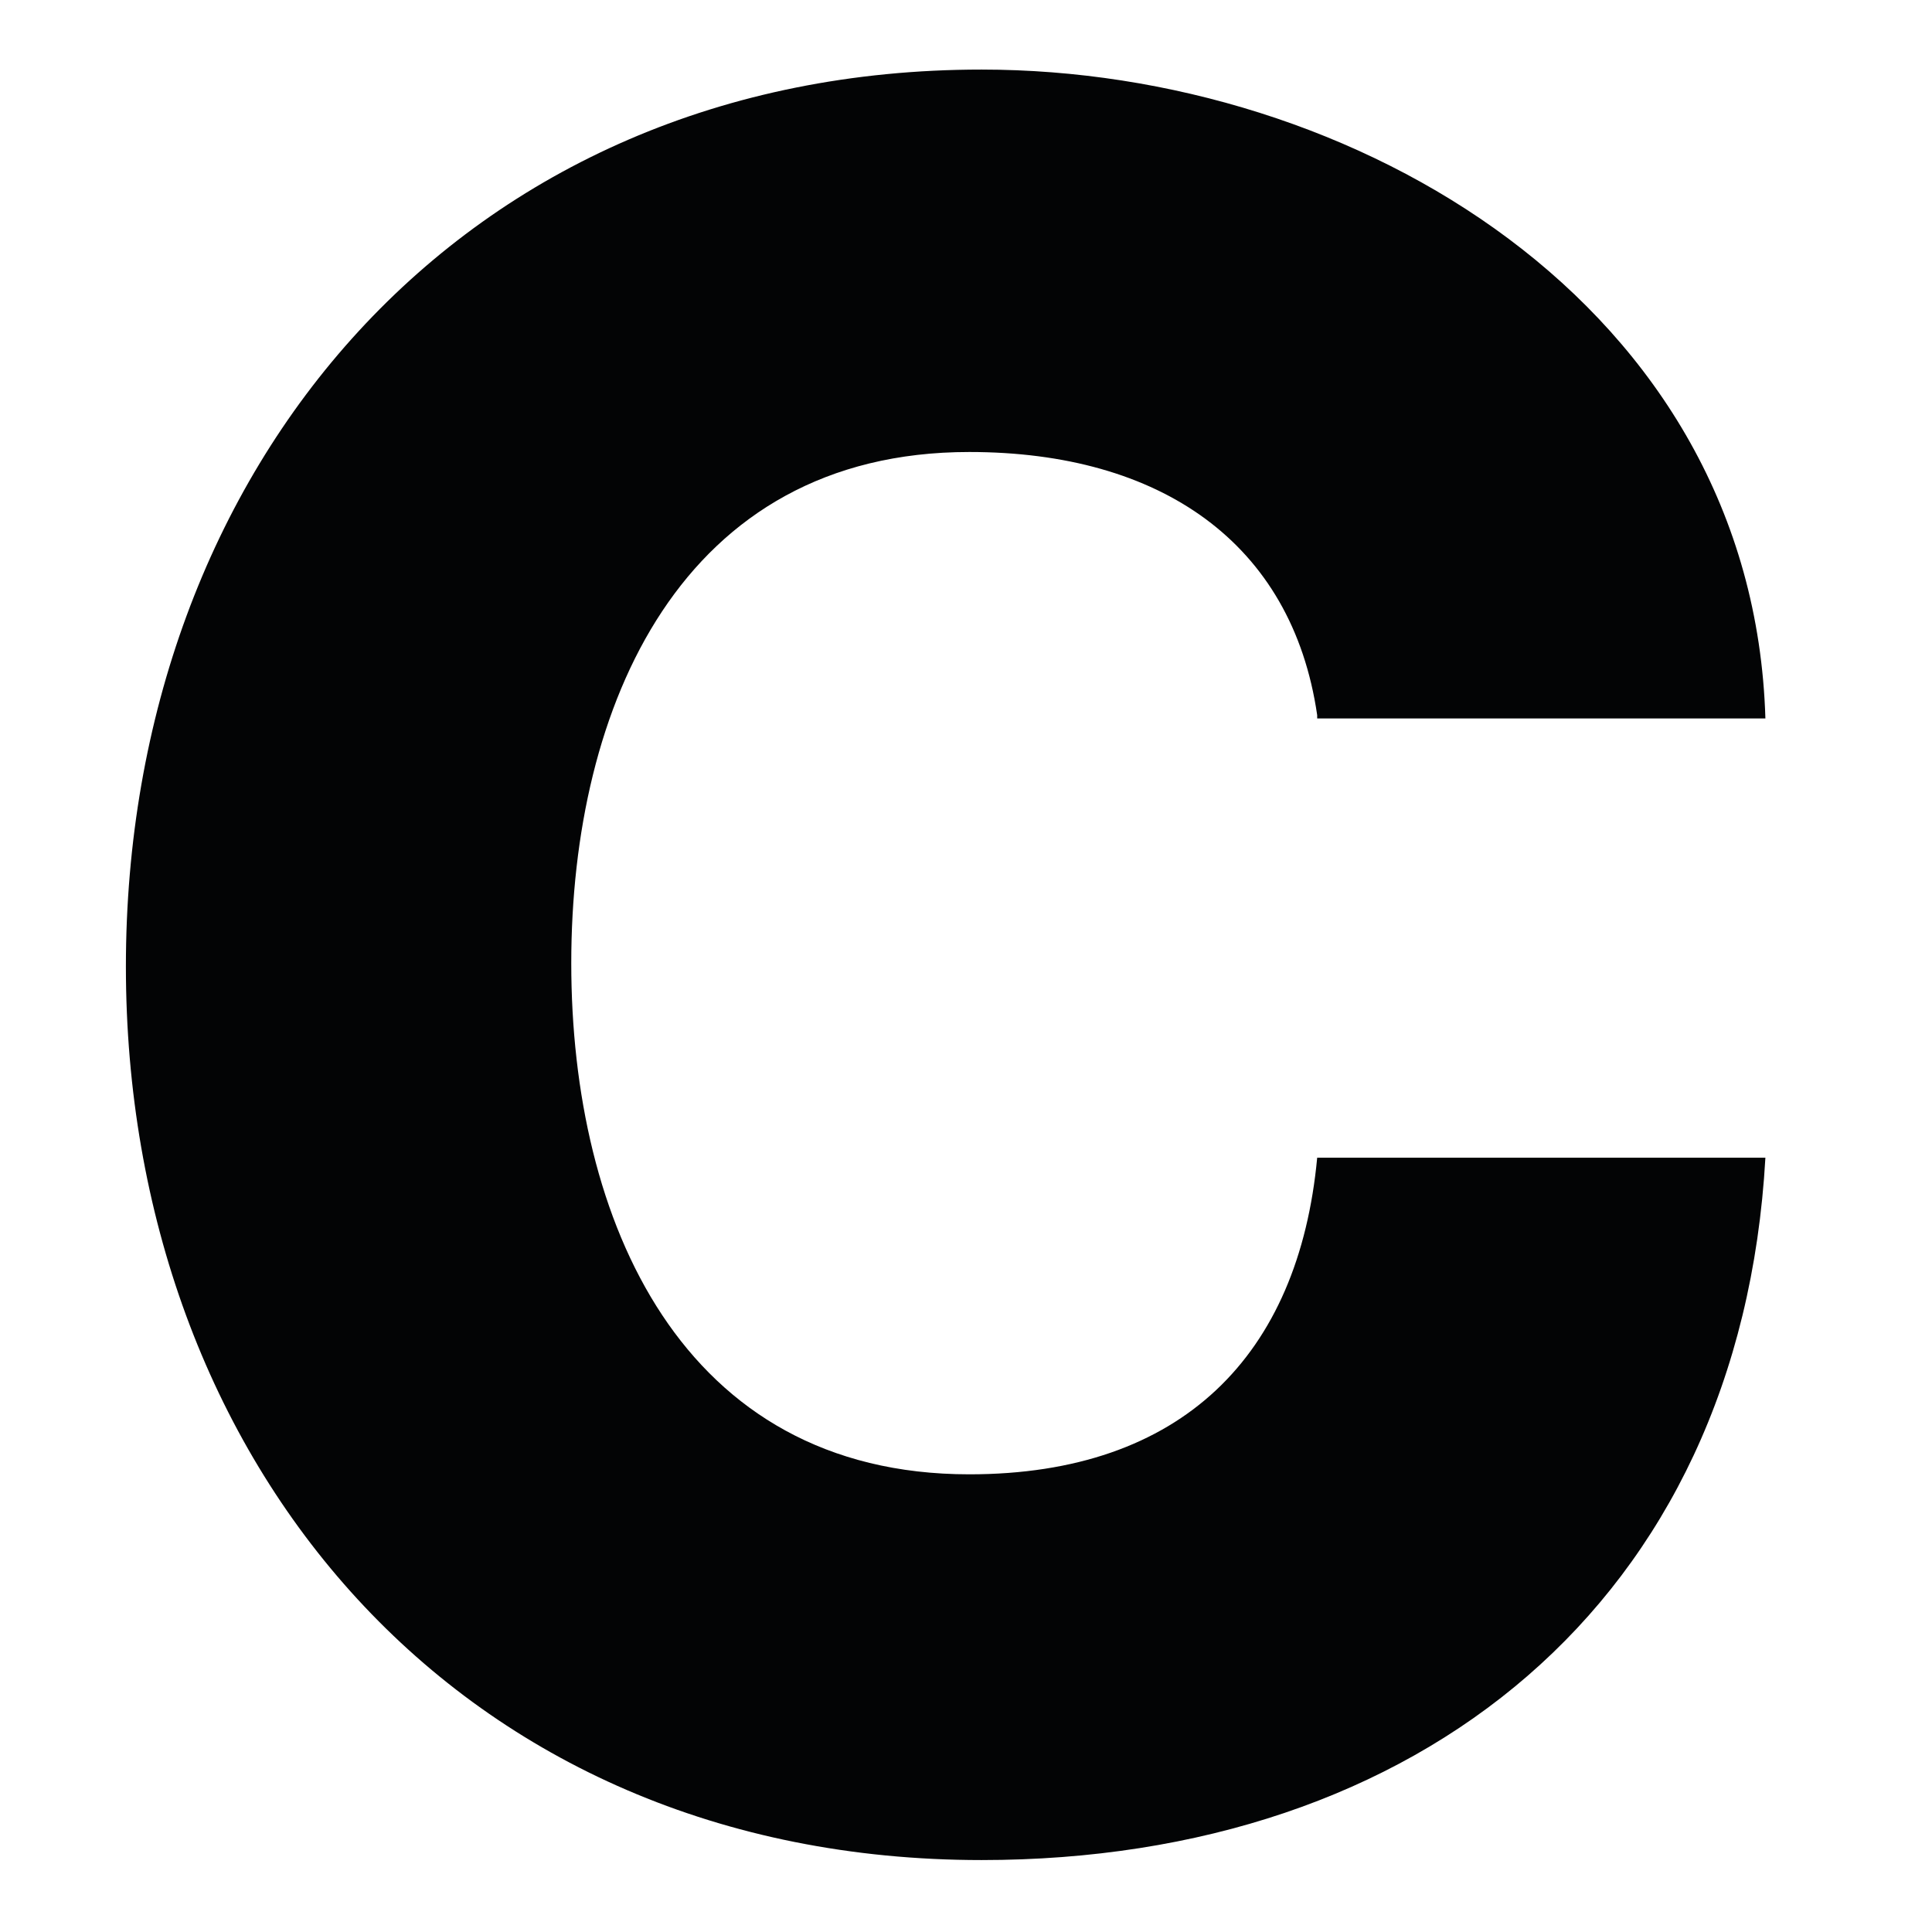 <?xml version="1.0" encoding="utf-8"?>
<!-- Generator: Adobe Illustrator 25.2.1, SVG Export Plug-In . SVG Version: 6.00 Build 0)  -->
<svg version="1.1" id="Livello_1" xmlns="http://www.w3.org/2000/svg" xmlns:xlink="http://www.w3.org/1999/xlink" x="0px" y="0px"
	 viewBox="0 0 408.2 408.2" style="enable-background:new 0 0 408.2 408.2;" xml:space="preserve">
<style type="text/css">
	.st0{fill:#030405;}
</style>
<g id="Artwork">
	<g>
		<g>
			<g>
				<path class="st0" d="M278.3,151.1c-5.3-36.4-33.1-55.6-73.5-55.6c-60.9,0-84.1,53.7-84.1,108s23.2,108,84.1,108
					c45,0,69.6-25.2,73.5-66.9H373c-5.3,94.1-73.5,148.4-165.6,148.4c-110.6,0-180.8-84.1-180.8-188.8
					c0-105.3,70.9-189.5,180.8-189.5c78.8,0,163,49.7,165.6,137.1h-94.7V151.1z"/>
			</g>
		</g>
	</g>
</g>
</svg>
